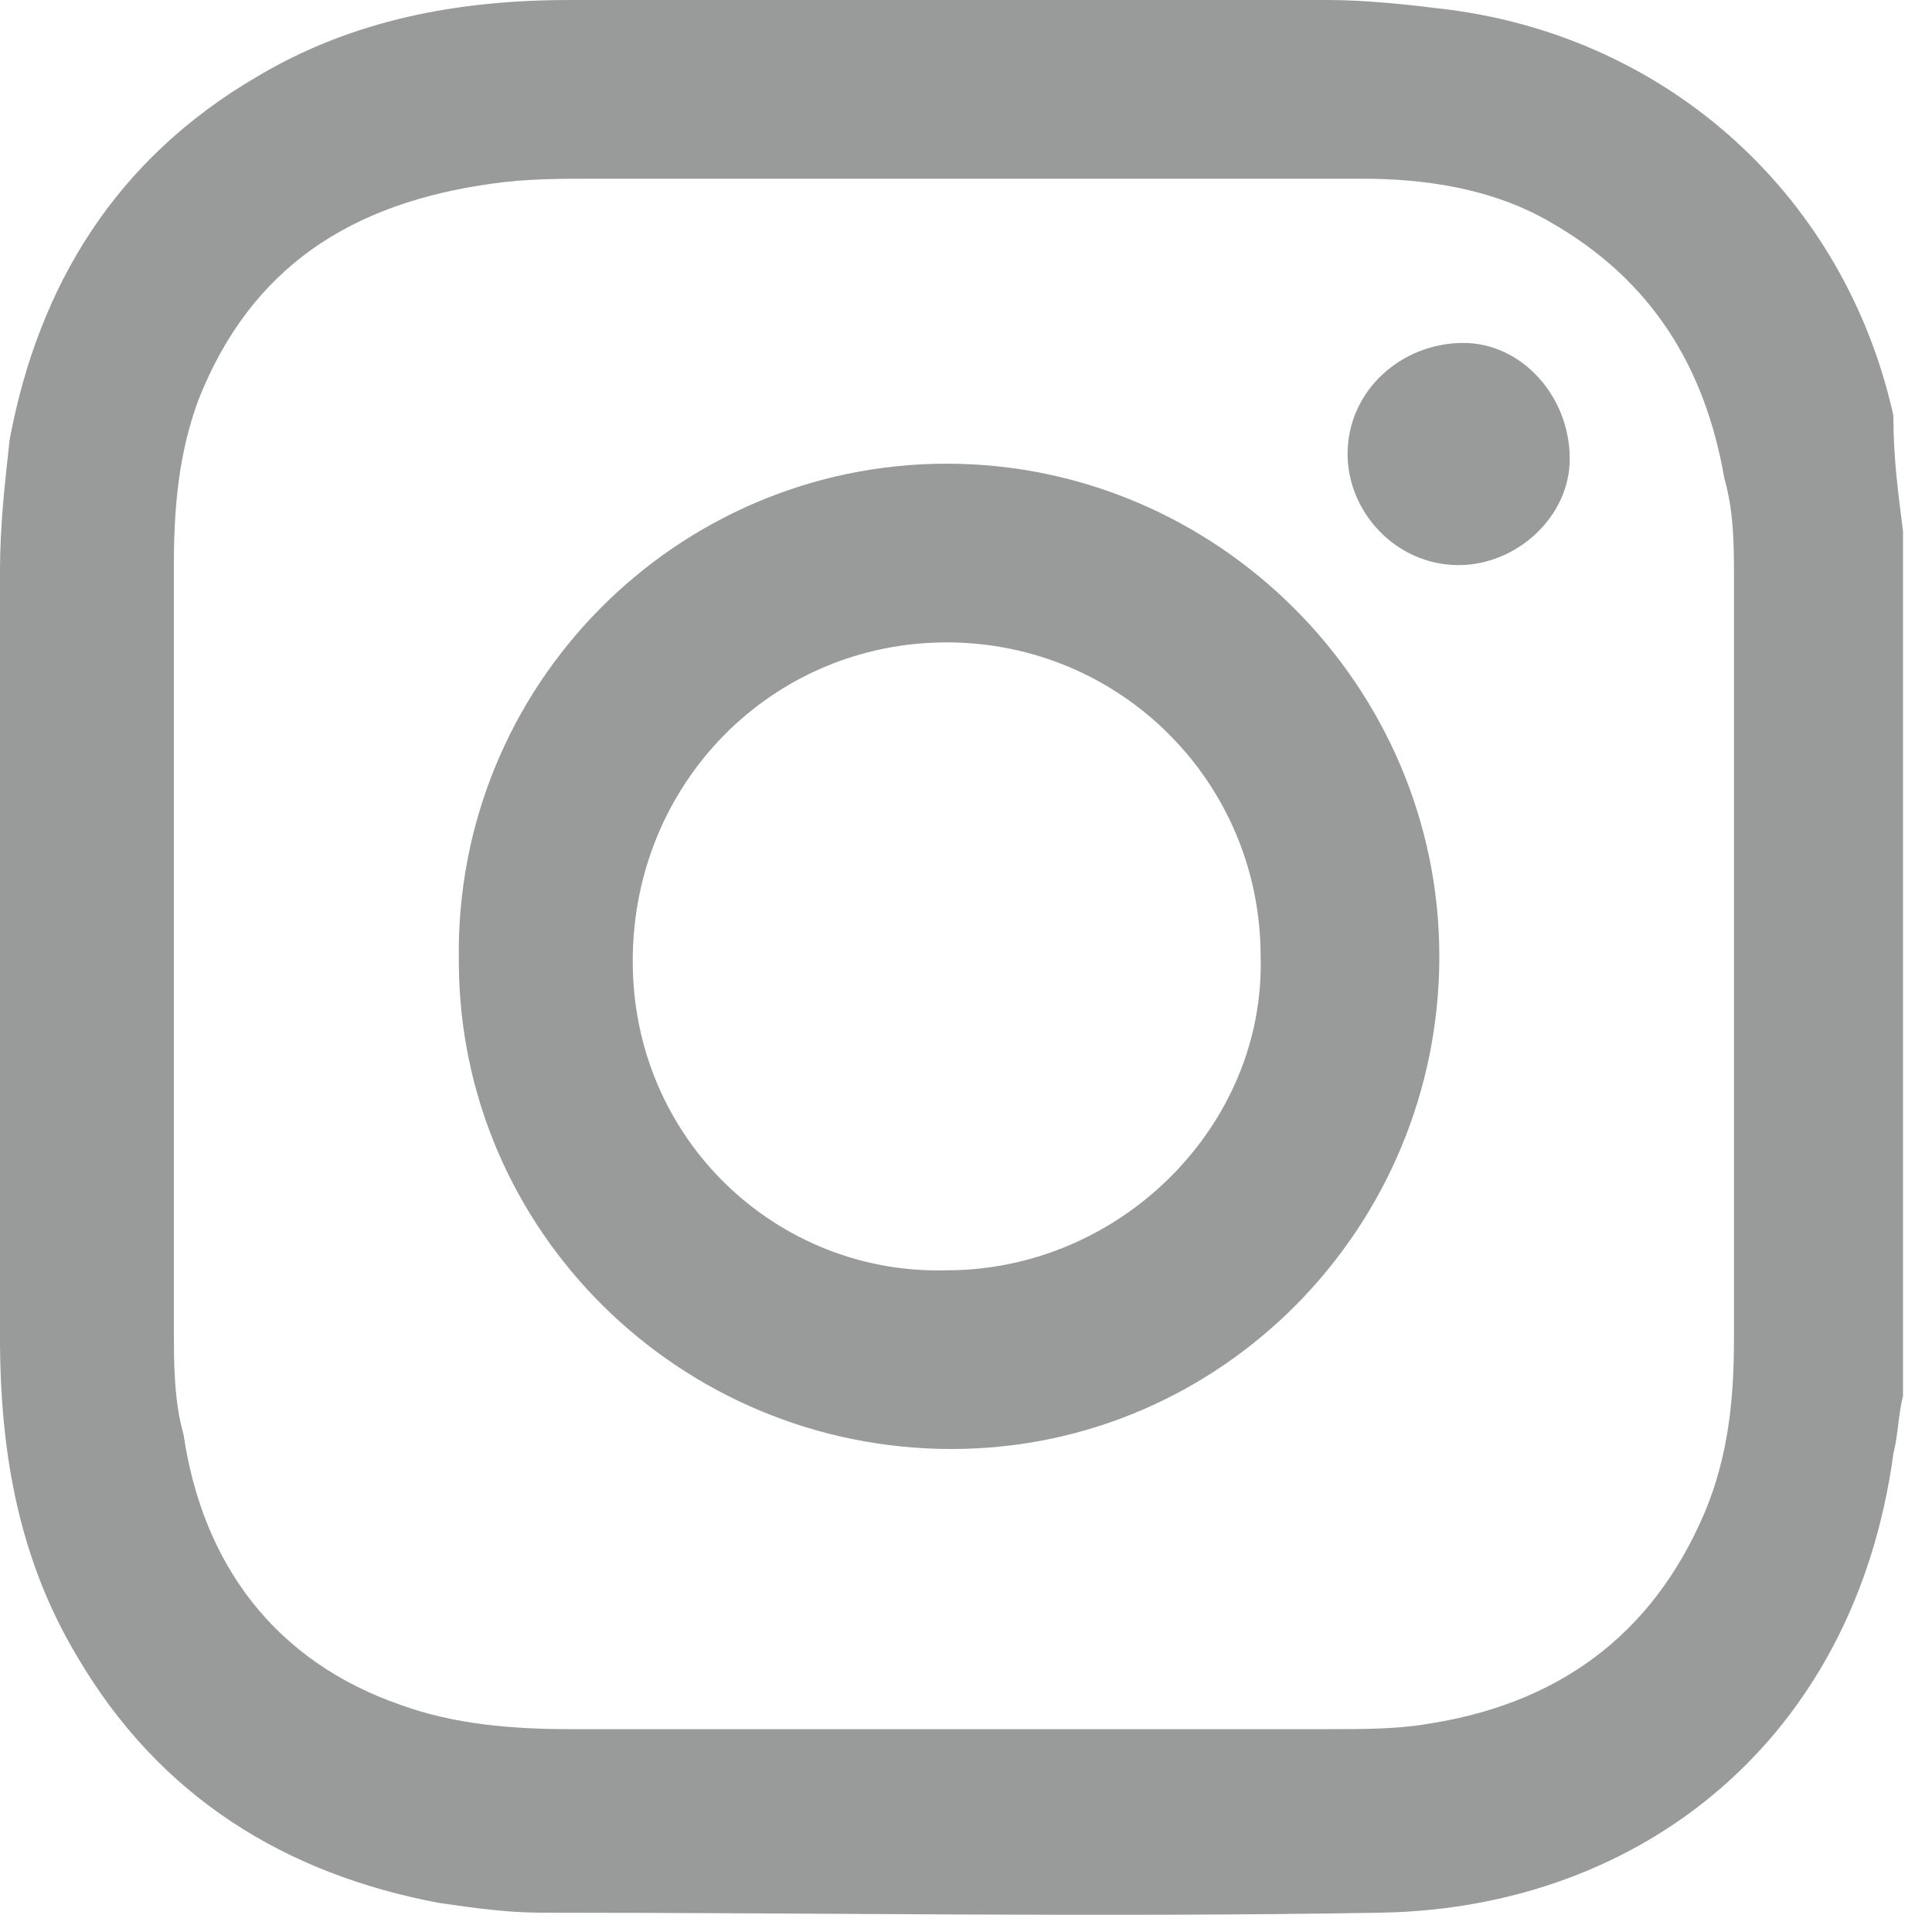 <svg width="40" height="40" viewBox="0 0 40 40" fill="none" xmlns="http://www.w3.org/2000/svg">
<g clip-path="url(#clip0_99_21)">
<path d="M39.4 11V28.9C39.3 29.3 39.3 29.7 39.2 30.1C38.4 36 34 39.5 28.6 39.6C22.8 39.7 17 39.6 11.2 39.6C10.5 39.6 9.8 39.5 9.1 39.4C5.9 38.8 3.3 37.2 1.6 34.3C0.4 32.3 0 30.1 0 27.7V11.8C0 10.9 0.1 10 0.2 9.1C0.8 5.9 2.4 3.3 5.3 1.6C7.3 0.4 9.5 0 11.8 0H27.5C28.3 0 29.2 0.1 30 0.2C34.6 0.8 38.2 4.1 39.2 8.6C39.2 9.5 39.3 10.2 39.4 11ZM3.6 19.8V27.5C3.6 28.2 3.6 29 3.8 29.7C4.2 32.4 5.7 34.4 8.3 35.3C9.4 35.7 10.6 35.8 11.8 35.8H27.5C28.2 35.8 28.9 35.8 29.5 35.7C32.2 35.3 34.2 33.9 35.3 31.3C35.8 30.1 35.9 28.9 35.9 27.7V12C35.9 11.3 35.9 10.6 35.7 9.9C35.3 7.6 34.2 5.8 32.1 4.6C30.9 3.9 29.5 3.7 28.2 3.7H12.3C11.6 3.7 10.9 3.7 10.2 3.8C7.3 4.2 5.2 5.5 4.1 8.3C3.7 9.4 3.6 10.5 3.6 11.7V19.8Z" fill="#999B9A"/>
<path d="M19.6 9.6C25.2 9.6 29.8 14.2 29.8 19.8C29.8 25.4 25.3 30 19.7 30C14.1 30 9.5 25.5 9.5 19.9C9.4 14.2 14 9.6 19.6 9.6ZM26.1 19.8C26.1 16.2 23.2 13.3 19.6 13.3C16 13.3 13.1 16.2 13.1 19.9C13.1 23.6 16.1 26.4 19.6 26.3C23.2 26.3 26.2 23.3 26.1 19.8Z" fill="#999B9A"/>
<path d="M30.2 11.7C28.9 11.7 27.9 10.6 27.9 9.4C27.9 8.1 29 7.1 30.3 7.1C31.5 7.1 32.5 8.2 32.5 9.5C32.5 10.7 31.4 11.7 30.2 11.7Z" fill="#999B9A"/>
</g>
<defs>
<clipPath id="clip0_99_21">
<rect width="39.4" height="39.64" fill="white"/>
</clipPath>
</defs>
</svg>
